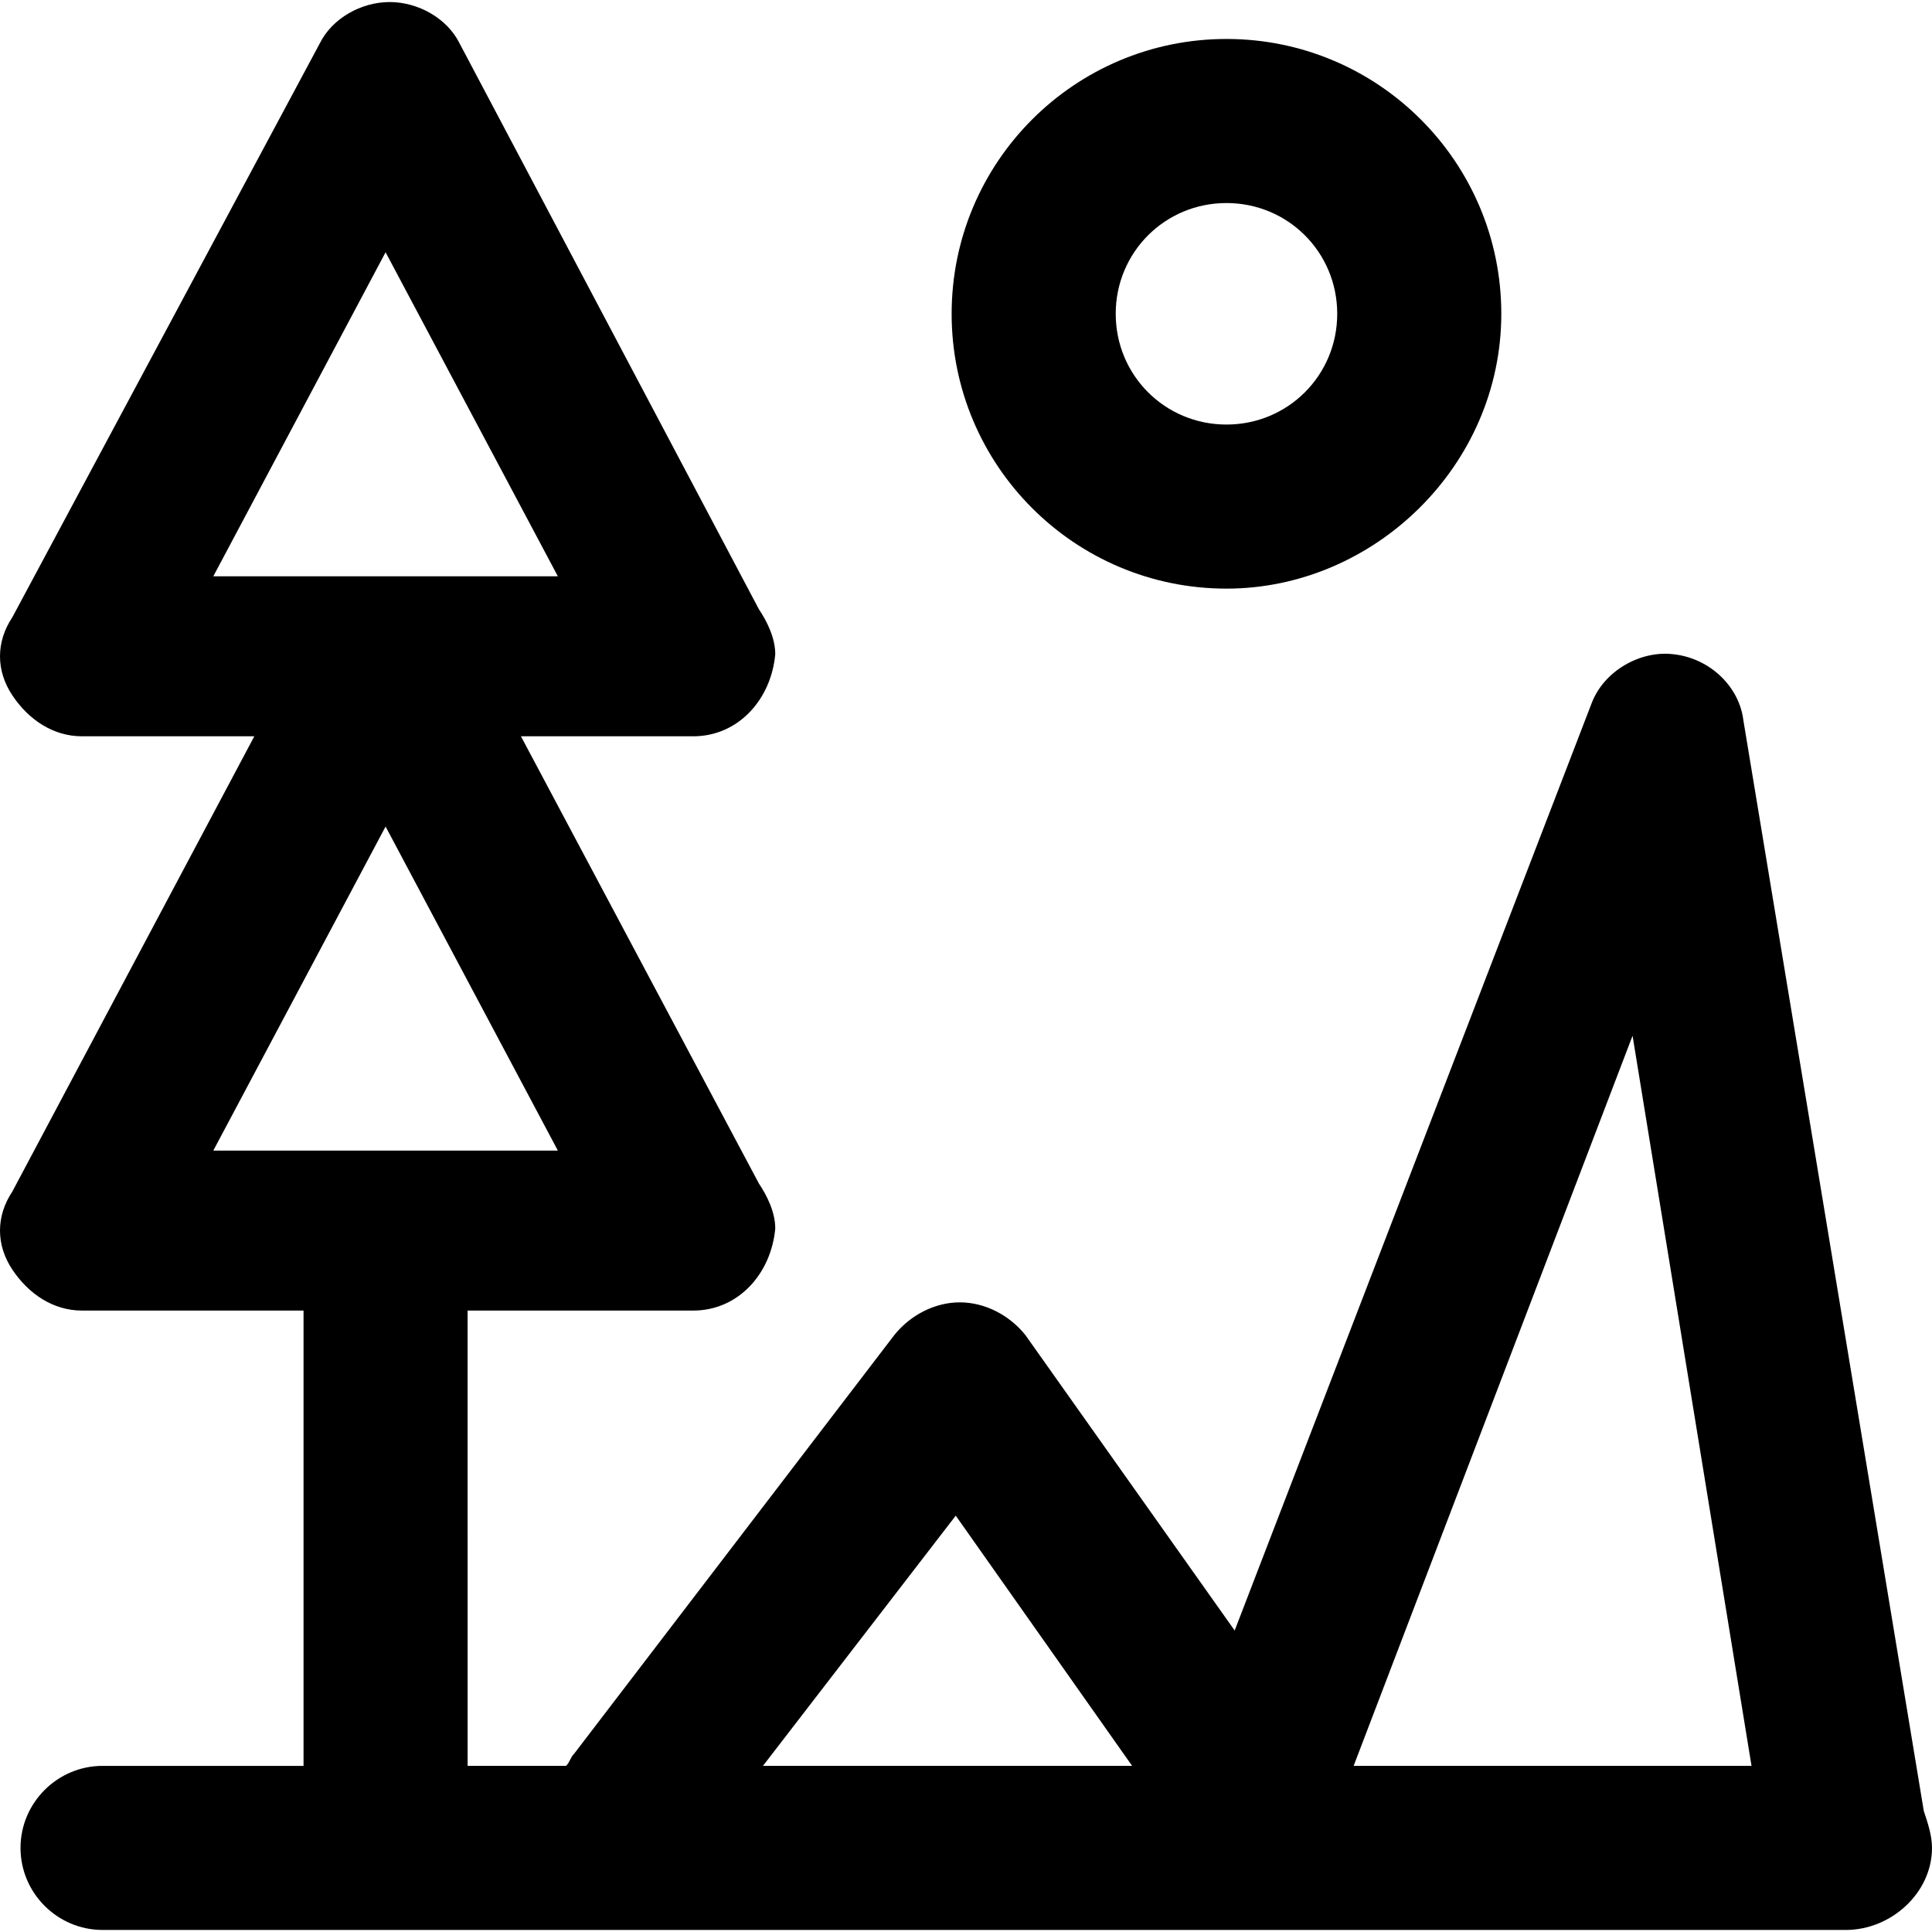 <?xml version="1.0" encoding="iso-8859-1"?>
<!-- Generator: Adobe Illustrator 19.0.0, SVG Export Plug-In . SVG Version: 6.00 Build 0)  -->
<svg version="1.1" id="Layer_1" xmlns="http://www.w3.org/2000/svg" xmlns:xlink="http://www.w3.org/1999/xlink" x="0px" y="0px"
	 viewBox="0 0 502.4 502.4" style="enable-background:new 0 0 502.4 502.4;" xml:space="preserve">
<g>
	<g>
		<path d="M500.267,470.934L453.333,187.2c-1.067-8.533-8.533-16-18.133-17.067c-8.533-1.067-18.133,4.267-21.333,12.8L321.066,424
			l-54.4-76.8c-4.267-5.333-10.667-8.533-17.067-8.533s-12.8,3.2-17.067,8.533l-83.2,108.8c-1.067,1.067-1.067,2.133-2.133,3.2
			h-25.6V340.8h58.667c11.733,0,20.267-9.6,21.333-21.333c0-4.267-2.133-8.533-4.267-11.733l-61.867-116.267h44.8
			c11.733,0,20.267-9.6,21.333-21.333c0-4.267-2.133-8.533-4.267-11.733L119.467,11.2c-3.2-6.4-10.667-10.667-18.133-10.667
			S86.4,4.8,83.2,11.2l-80,149.333c-4.267,6.4-4.267,13.867,0,20.267s10.667,10.667,18.133,10.667h44.8L3.2,309.867
			c-4.267,6.4-4.267,13.867,0,20.267c4.267,6.4,10.667,10.667,18.133,10.667h57.6v118.4H26.667c-11.733,0-21.333,9.6-21.333,21.333
			s9.6,21.333,21.333,21.333H480c11.733,0,22.4-9.6,22.4-21.333C502.4,477.334,501.333,474.133,500.267,470.934z M55.467,149.867
			l44.8-84.267l44.8,84.267H55.467z M55.467,299.2l44.8-84.267l44.8,84.267H55.467z M198.4,459.2l50.133-65.067L294.4,459.2H198.4z
			 M352,459.2l72.534-189.867L455.467,459.2H352z"/>
	</g>
</g>
<g>
	<g>
		<path d="M318.933,10.133c-39.467,0-71.467,32-71.467,71.467c0,39.467,32,71.467,71.467,71.467c38.4,0,71.467-32,71.467-71.467
			S358.4,10.133,318.933,10.133z M318.933,110.4c-16,0-28.8-12.8-28.8-28.8s12.8-28.8,28.8-28.8s28.8,12.8,28.8,28.8
			S334.933,110.4,318.933,110.4z"/>
	</g>
</g>
<g>
</g>
<g>
</g>
<g>
</g>
<g>
</g>
<g>
</g>
<g>
</g>
<g>
</g>
<g>
</g>
<g>
</g>
<g>
</g>
<g>
</g>
<g>
</g>
<g>
</g>
<g>
</g>
<g>
</g>
</svg>

